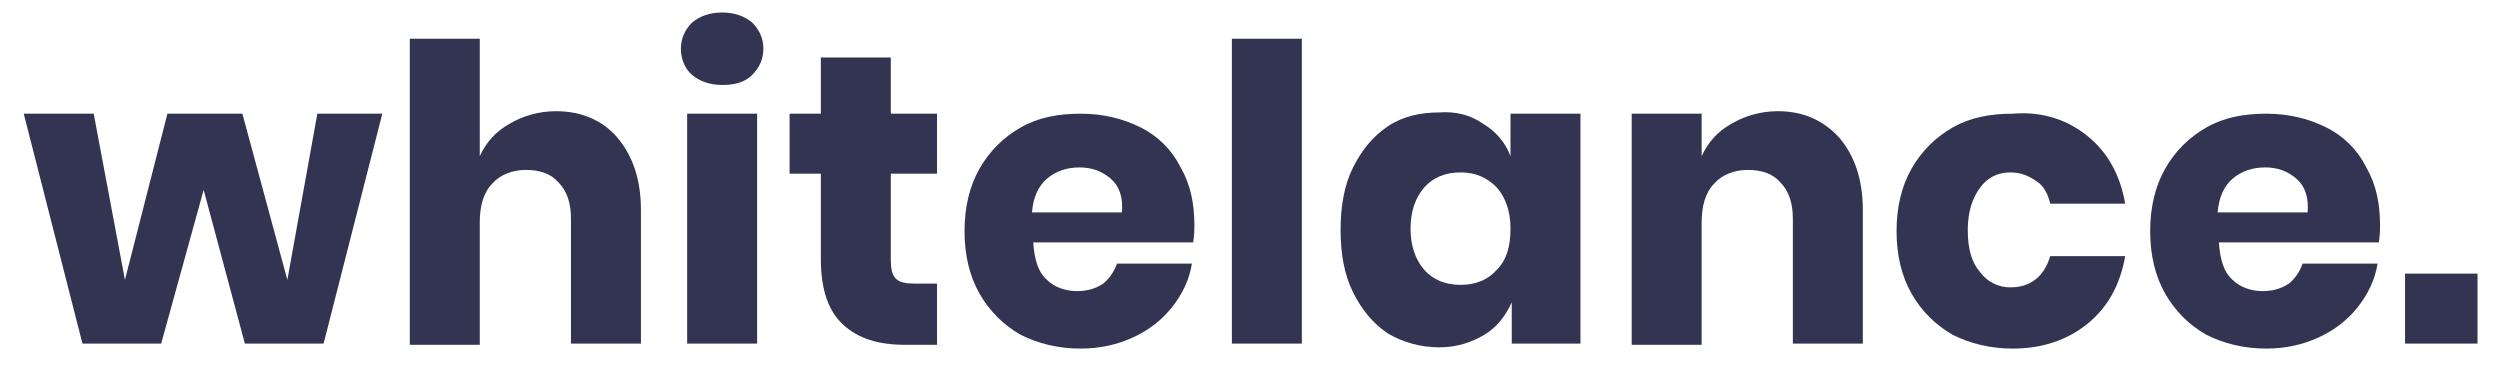 <?xml version="1.0" encoding="UTF-8"?> <!-- Generator: Adobe Illustrator 23.0.1, SVG Export Plug-In . SVG Version: 6.00 Build 0) --> <svg xmlns="http://www.w3.org/2000/svg" xmlns:xlink="http://www.w3.org/1999/xlink" version="1.1" id="Layer_1" x="0px" y="0px" viewBox="0 0 200.1 29.6" style="enable-background:new 0 0 200.1 29.6;" xml:space="preserve"> <style type="text/css"> .st0{fill:#333452;} </style> <g> <path class="st0" d="M30.6,9.1l-4.7,18.4h-6.3l-3.3-12.3l-3.4,12.3H6.6L1.9,9.1h5.6L10,22.4l3.4-13.3h6L23,22.4l2.4-13.3H30.6z"></path> <path class="st0" d="M49.4,11c1.2,1.4,1.9,3.3,1.9,5.8v10.7h-5.6v-10c0-1.2-0.3-2.2-1-2.9c-0.6-0.7-1.5-1-2.6-1 c-1.1,0-2.1,0.4-2.7,1.1c-0.7,0.7-1,1.8-1,3.1v9.8h-5.6V3.1h5.6v9.4c0.5-1.1,1.3-2,2.4-2.6c1-0.6,2.3-1,3.7-1 C46.5,8.9,48.2,9.6,49.4,11z"></path> <path class="st0" d="M55.4,1.8C56,1.3,56.8,1,57.8,1c1,0,1.8,0.3,2.4,0.8c0.6,0.6,0.9,1.3,0.9,2.1c0,0.8-0.3,1.5-0.9,2.1 c-0.6,0.6-1.4,0.8-2.4,0.8c-1,0-1.8-0.3-2.4-0.8s-0.9-1.3-0.9-2.1C54.5,3.1,54.8,2.4,55.4,1.8z M60.6,9.1v18.4H55V9.1H60.6z"></path> <path class="st0" d="M75,22.7v4.9h-2.5c-2.2,0-3.8-0.5-5-1.6c-1.2-1.1-1.8-2.8-1.8-5.3v-6.8h-2.5V9.1h2.5V4.6h5.6v4.5h3.7v4.8h-3.7 v6.9c0,0.7,0.1,1.2,0.4,1.5c0.3,0.3,0.8,0.4,1.5,0.4H75z"></path> <path class="st0" d="M95.5,19.4H82.7c0.1,1.4,0.4,2.4,1.1,3c0.6,0.6,1.5,0.9,2.4,0.9c0.8,0,1.5-0.2,2.1-0.6c0.5-0.4,0.9-1,1.1-1.6 h6c-0.2,1.3-0.8,2.5-1.6,3.5c-0.8,1-1.8,1.8-3.1,2.4c-1.3,0.6-2.7,0.9-4.2,0.9c-1.8,0-3.4-0.4-4.8-1.1c-1.4-0.8-2.5-1.9-3.3-3.3 c-0.8-1.4-1.2-3.1-1.2-5c0-1.9,0.4-3.6,1.2-5c0.8-1.4,1.9-2.5,3.3-3.3c1.4-0.8,3-1.1,4.8-1.1c1.8,0,3.4,0.4,4.8,1.1 c1.4,0.7,2.5,1.8,3.2,3.2c0.8,1.4,1.1,2.9,1.1,4.7C95.6,18.3,95.6,18.8,95.5,19.4z M88.9,14.3c-0.7-0.6-1.5-0.9-2.5-0.9 c-1,0-1.9,0.3-2.6,0.9c-0.7,0.6-1.1,1.5-1.2,2.7h7.2C89.9,15.8,89.6,14.9,88.9,14.3z"></path> <path class="st0" d="M104.2,3.1v24.4h-5.6V3.1H104.2z"></path> <path class="st0" d="M118.7,9.9c1,0.6,1.8,1.5,2.2,2.6V9.1h5.6v18.4H121v-3.3c-0.5,1.1-1.2,2-2.2,2.6c-1,0.6-2.2,1-3.6,1 c-1.5,0-2.9-0.4-4.1-1.1c-1.2-0.8-2.1-1.9-2.8-3.3c-0.7-1.4-1-3.1-1-5c0-1.9,0.3-3.6,1-5c0.7-1.4,1.6-2.5,2.8-3.3 c1.2-0.8,2.6-1.1,4.1-1.1C116.5,8.9,117.7,9.2,118.7,9.9z M114,15c-0.7,0.8-1.1,1.9-1.1,3.3c0,1.4,0.4,2.5,1.1,3.3 c0.7,0.8,1.7,1.2,2.9,1.2c1.2,0,2.2-0.4,2.9-1.2c0.8-0.8,1.1-1.9,1.1-3.3c0-1.4-0.4-2.5-1.1-3.3c-0.8-0.8-1.7-1.2-2.9-1.2 C115.7,13.8,114.7,14.2,114,15z"></path> <path class="st0" d="M147.2,11c1.2,1.4,1.9,3.3,1.9,5.8v10.7h-5.6v-10c0-1.2-0.3-2.2-1-2.9c-0.6-0.7-1.5-1-2.6-1 c-1.1,0-2.1,0.4-2.7,1.1c-0.7,0.7-1,1.8-1,3.1v9.8h-5.6V9.1h5.6v3.4c0.5-1.1,1.3-2,2.4-2.6c1-0.6,2.3-1,3.7-1 C144.3,8.9,145.9,9.6,147.2,11z"></path> <path class="st0" d="M167.1,10.9c1.6,1.3,2.6,3.1,3,5.4h-6c-0.2-0.8-0.5-1.4-1.1-1.8c-0.6-0.4-1.2-0.7-2.1-0.7 c-1,0-1.8,0.4-2.4,1.2c-0.6,0.8-1,1.9-1,3.4c0,1.5,0.3,2.6,1,3.4c0.6,0.8,1.5,1.2,2.4,1.2c0.8,0,1.5-0.2,2.1-0.7 c0.5-0.4,0.9-1.1,1.1-1.8h6c-0.4,2.3-1.4,4.1-3,5.4c-1.6,1.3-3.6,2-6,2c-1.8,0-3.4-0.4-4.8-1.1c-1.4-0.8-2.5-1.9-3.3-3.3 c-0.8-1.4-1.2-3.1-1.2-5c0-1.9,0.4-3.6,1.2-5c0.8-1.4,1.9-2.5,3.3-3.3c1.4-0.8,3-1.1,4.8-1.1C163.5,8.9,165.5,9.6,167.1,10.9z"></path> <path class="st0" d="M190.4,19.4h-12.8c0.1,1.4,0.4,2.4,1.1,3c0.6,0.6,1.5,0.9,2.4,0.9c0.8,0,1.5-0.2,2.1-0.6 c0.5-0.4,0.9-1,1.1-1.6h6c-0.2,1.3-0.8,2.5-1.6,3.5c-0.8,1-1.8,1.8-3.1,2.4c-1.3,0.6-2.7,0.9-4.2,0.9c-1.8,0-3.4-0.4-4.8-1.1 c-1.4-0.8-2.5-1.9-3.3-3.3c-0.8-1.4-1.2-3.1-1.2-5c0-1.9,0.4-3.6,1.2-5c0.8-1.4,1.9-2.5,3.3-3.3c1.4-0.8,3-1.1,4.8-1.1 c1.8,0,3.4,0.4,4.8,1.1c1.4,0.7,2.5,1.8,3.2,3.2c0.8,1.4,1.1,2.9,1.1,4.7C190.5,18.3,190.5,18.8,190.4,19.4z M183.8,14.3 c-0.7-0.6-1.5-0.9-2.5-0.9c-1,0-1.9,0.3-2.6,0.9c-0.7,0.6-1.1,1.5-1.2,2.7h7.2C184.8,15.8,184.5,14.9,183.8,14.3z"></path> <path class="st0" d="M198.3,21.9v5.6h-5.8v-5.6H198.3z"></path> </g> </svg> 